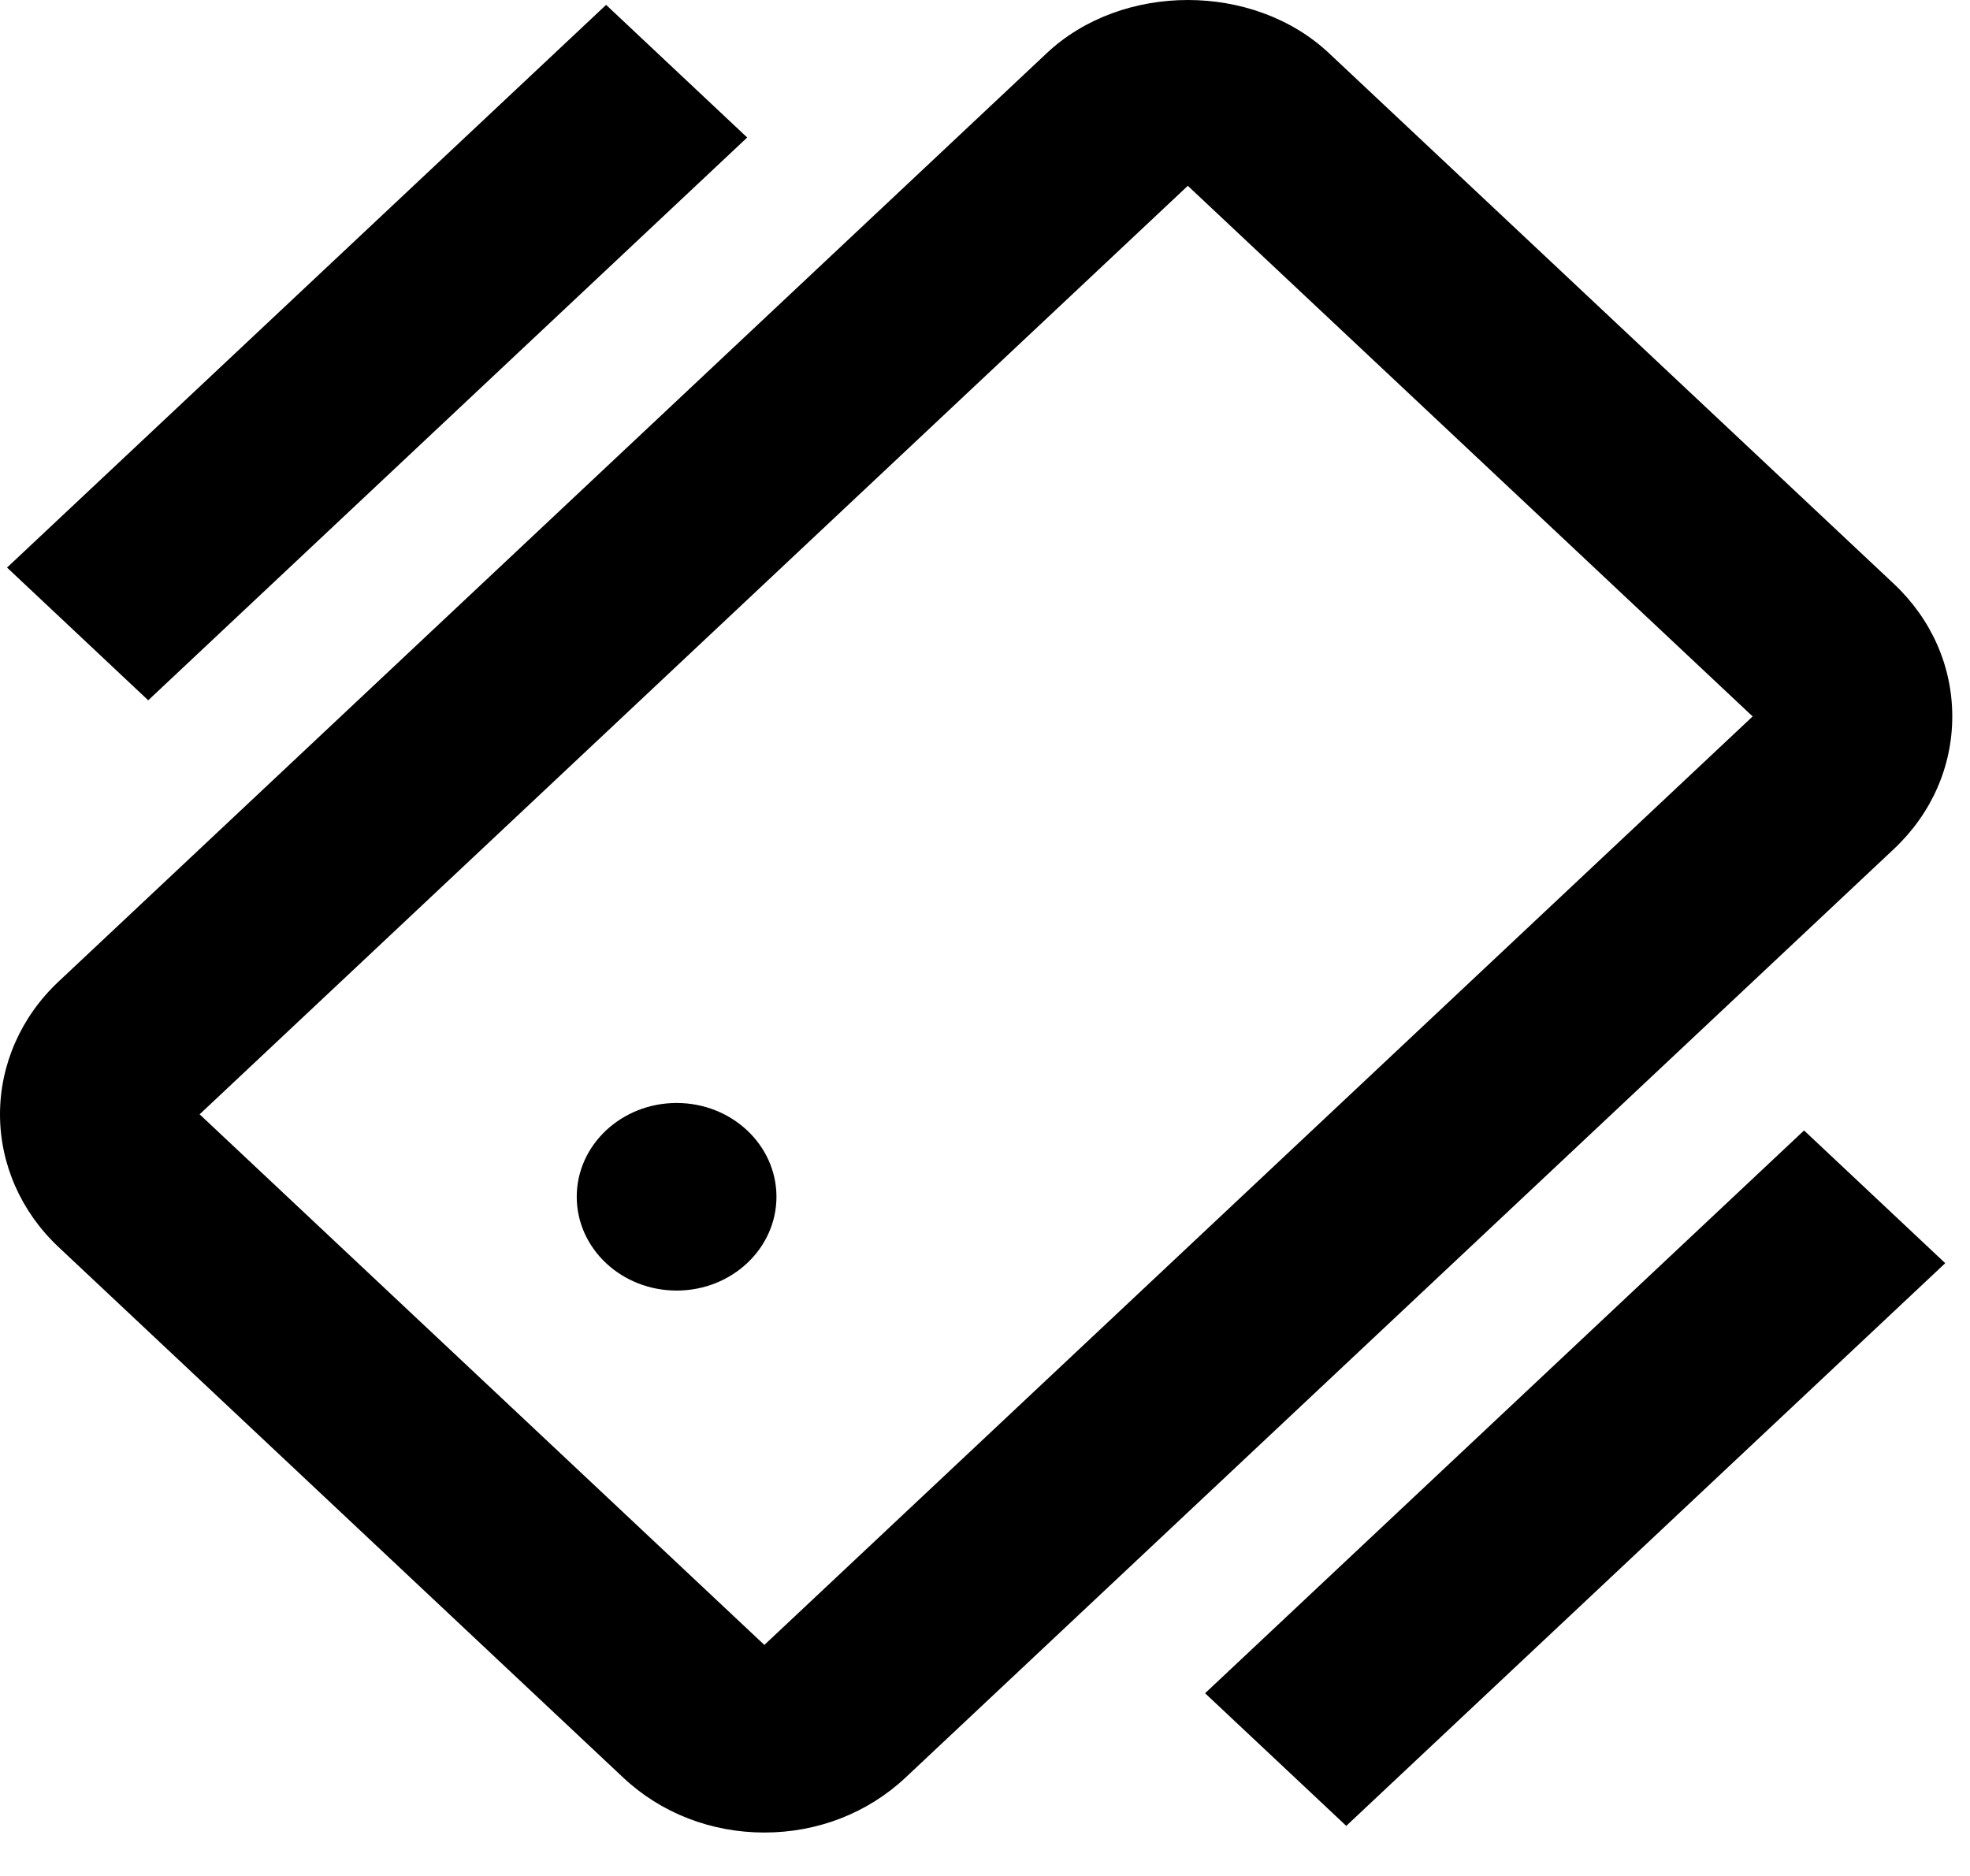 <svg width="21" height="20" viewBox="0 0 21 20" fill="none" xmlns="http://www.w3.org/2000/svg">
<path d="M14.167 0.567C13.363 -0.189 11.962 -0.189 11.158 0.567L0.623 10.466C0.224 10.841 0 11.35 0 11.88C0 12.41 0.224 12.919 0.623 13.294L6.643 18.951C7.045 19.329 7.58 19.537 8.148 19.537C8.716 19.537 9.25 19.329 9.653 18.951L20.188 9.052C20.59 8.674 20.811 8.172 20.811 7.638C20.811 7.104 20.59 6.602 20.188 6.224L14.167 0.567ZM8.148 17.537V18.537V17.537L2.128 11.88L12.662 1.981L18.683 7.638L8.148 17.537Z" fill="black"/>
<path d="M7.213 13.759C7.8 13.759 8.277 13.311 8.277 12.759C8.277 12.207 7.8 11.759 7.213 11.759C6.625 11.759 6.148 12.207 6.148 12.759C6.148 13.311 6.625 13.759 7.213 13.759Z" fill="black"/>
<path d="M14.351 19.466L12.846 18.052L19.231 12.052L20.736 13.467L14.351 19.466ZM6.461 0.052L7.965 1.466L1.58 7.466L0.075 6.051L6.461 0.052Z" fill="black"/>
</svg>
